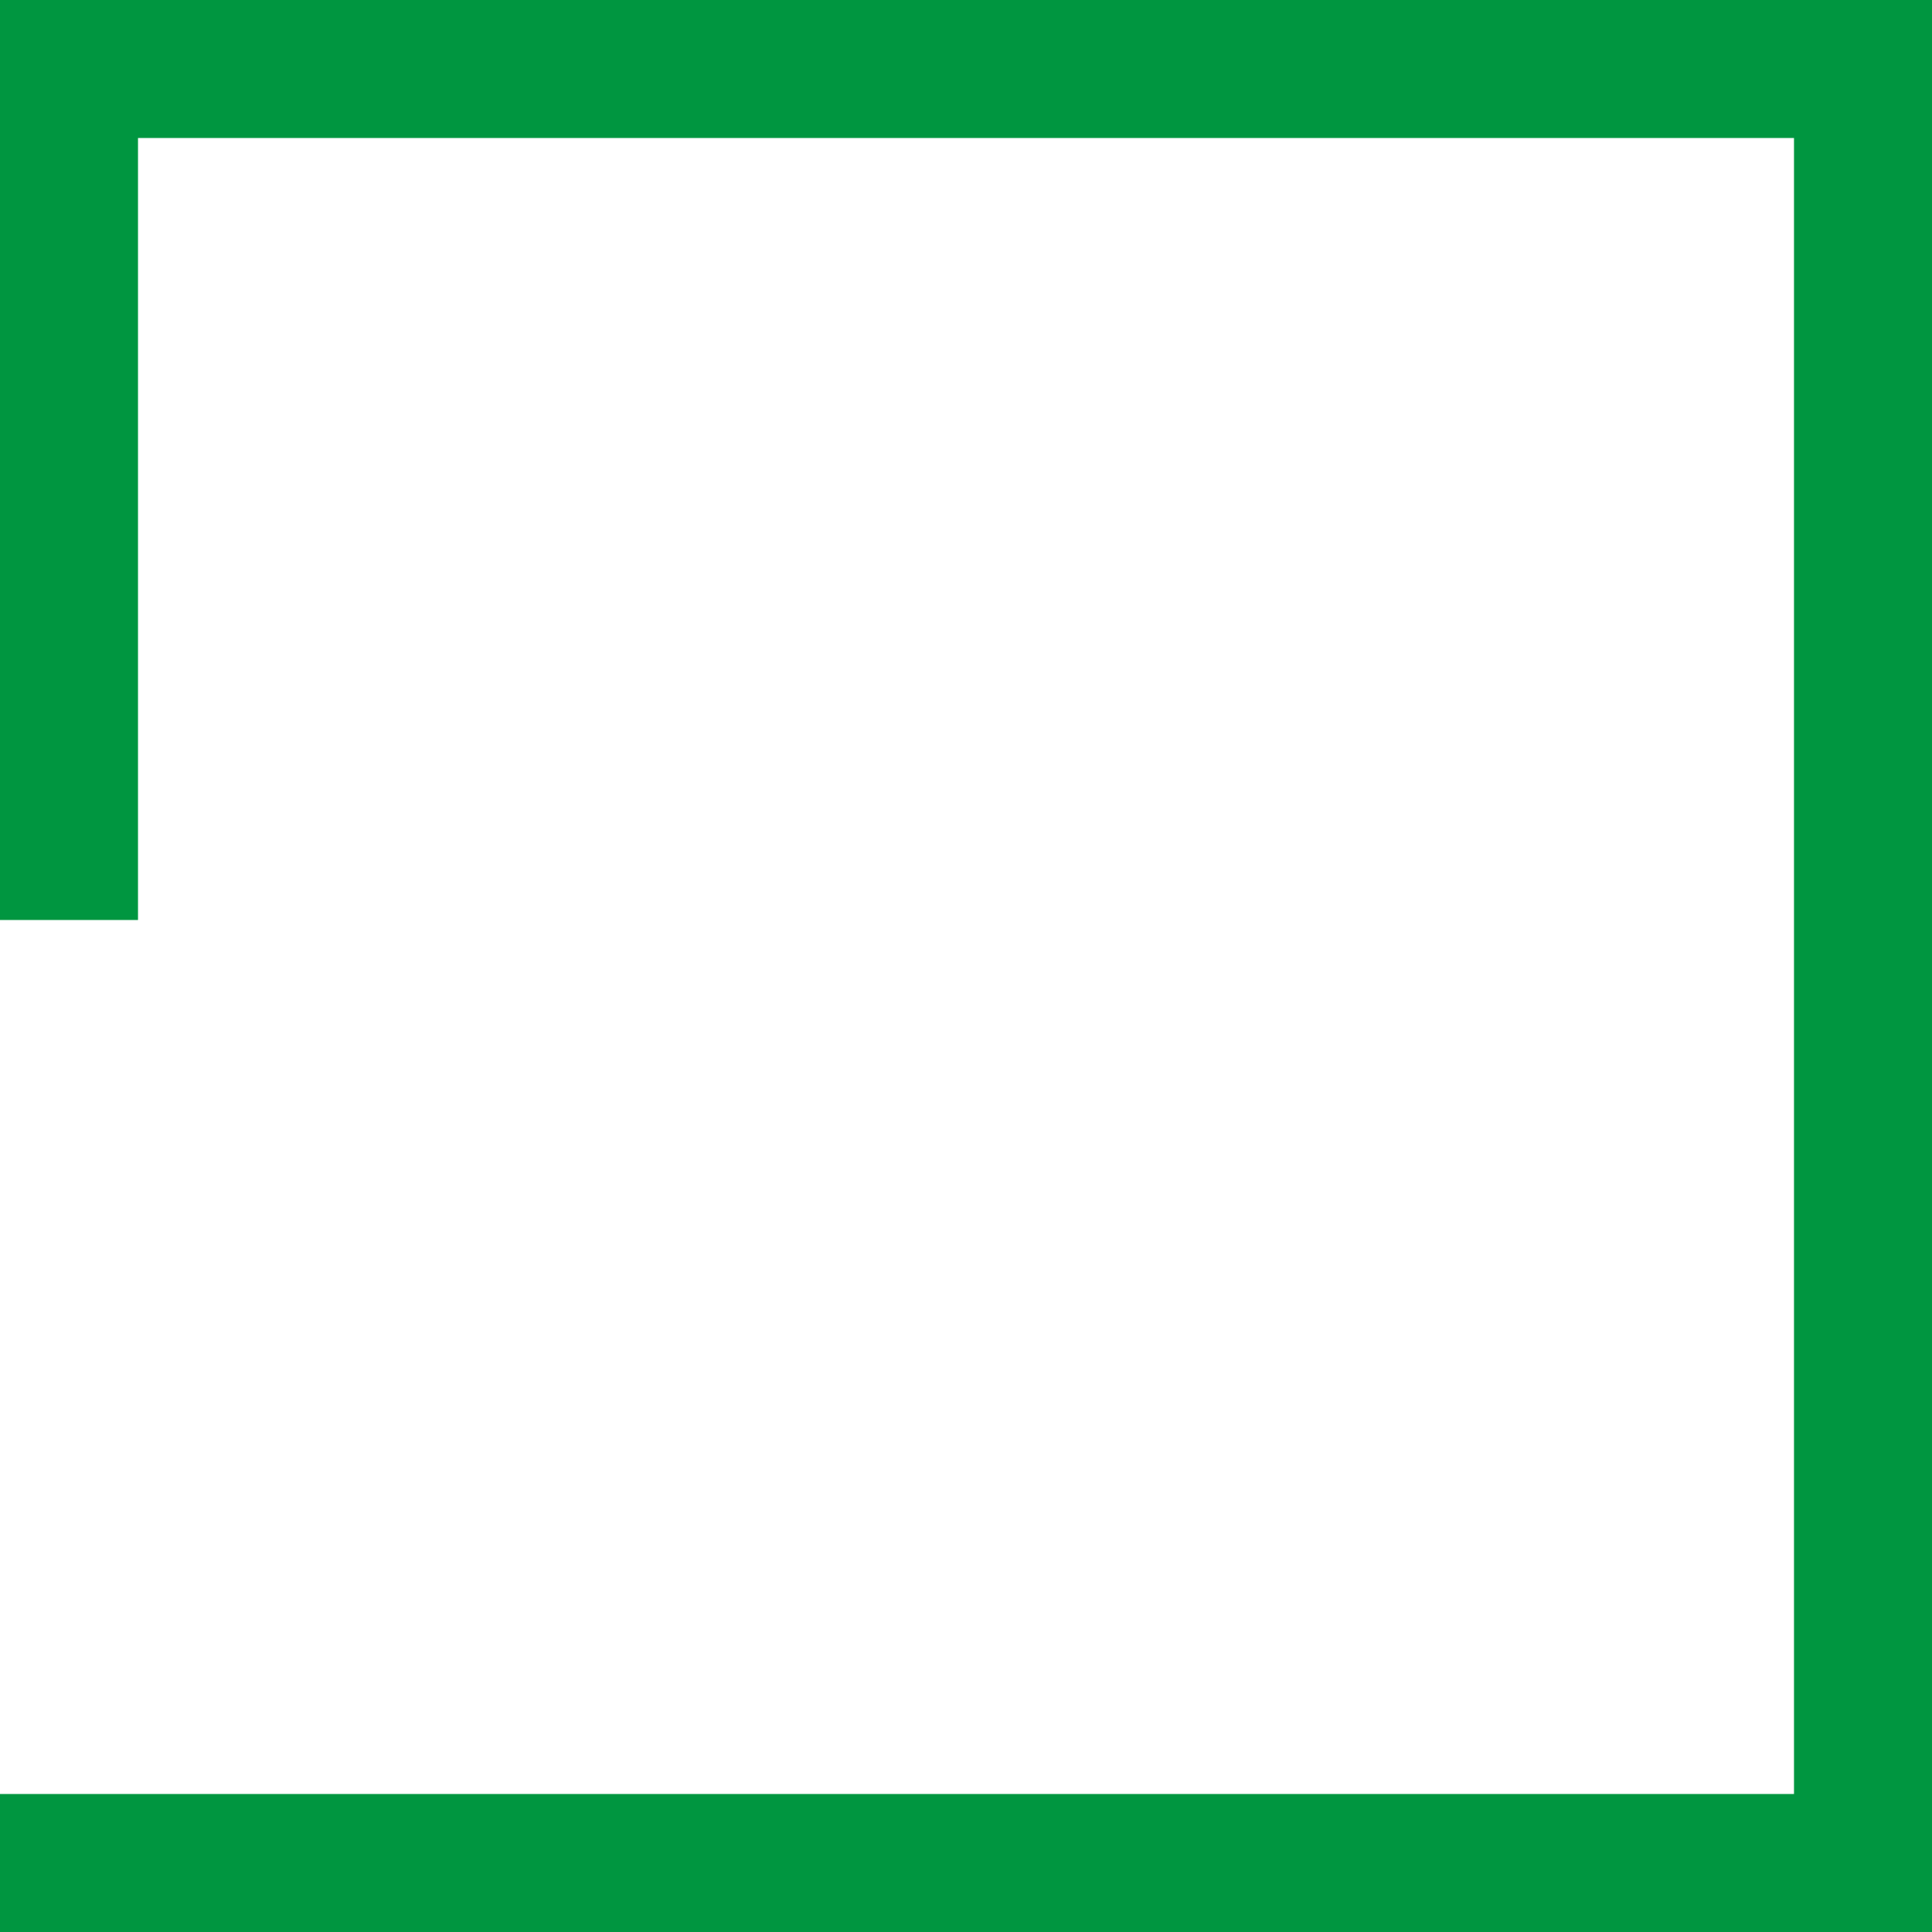 <?xml version="1.0" encoding="UTF-8"?> <svg xmlns="http://www.w3.org/2000/svg" width="42" height="42" viewBox="0 0 42 42" fill="none"> <path fill-rule="evenodd" clip-rule="evenodd" d="M3 3L3 20L-8.74228e-07 20L-1.31134e-07 3L0 0L3 1.31134e-07L39 1.70474e-06L42 1.83588e-06L42 3L42 39L42 42L39 42L3 42L-1.83587e-06 42L-1.70474e-06 39L3 39L39 39L39 3L3 3Z" fill="#009640"></path> </svg> 